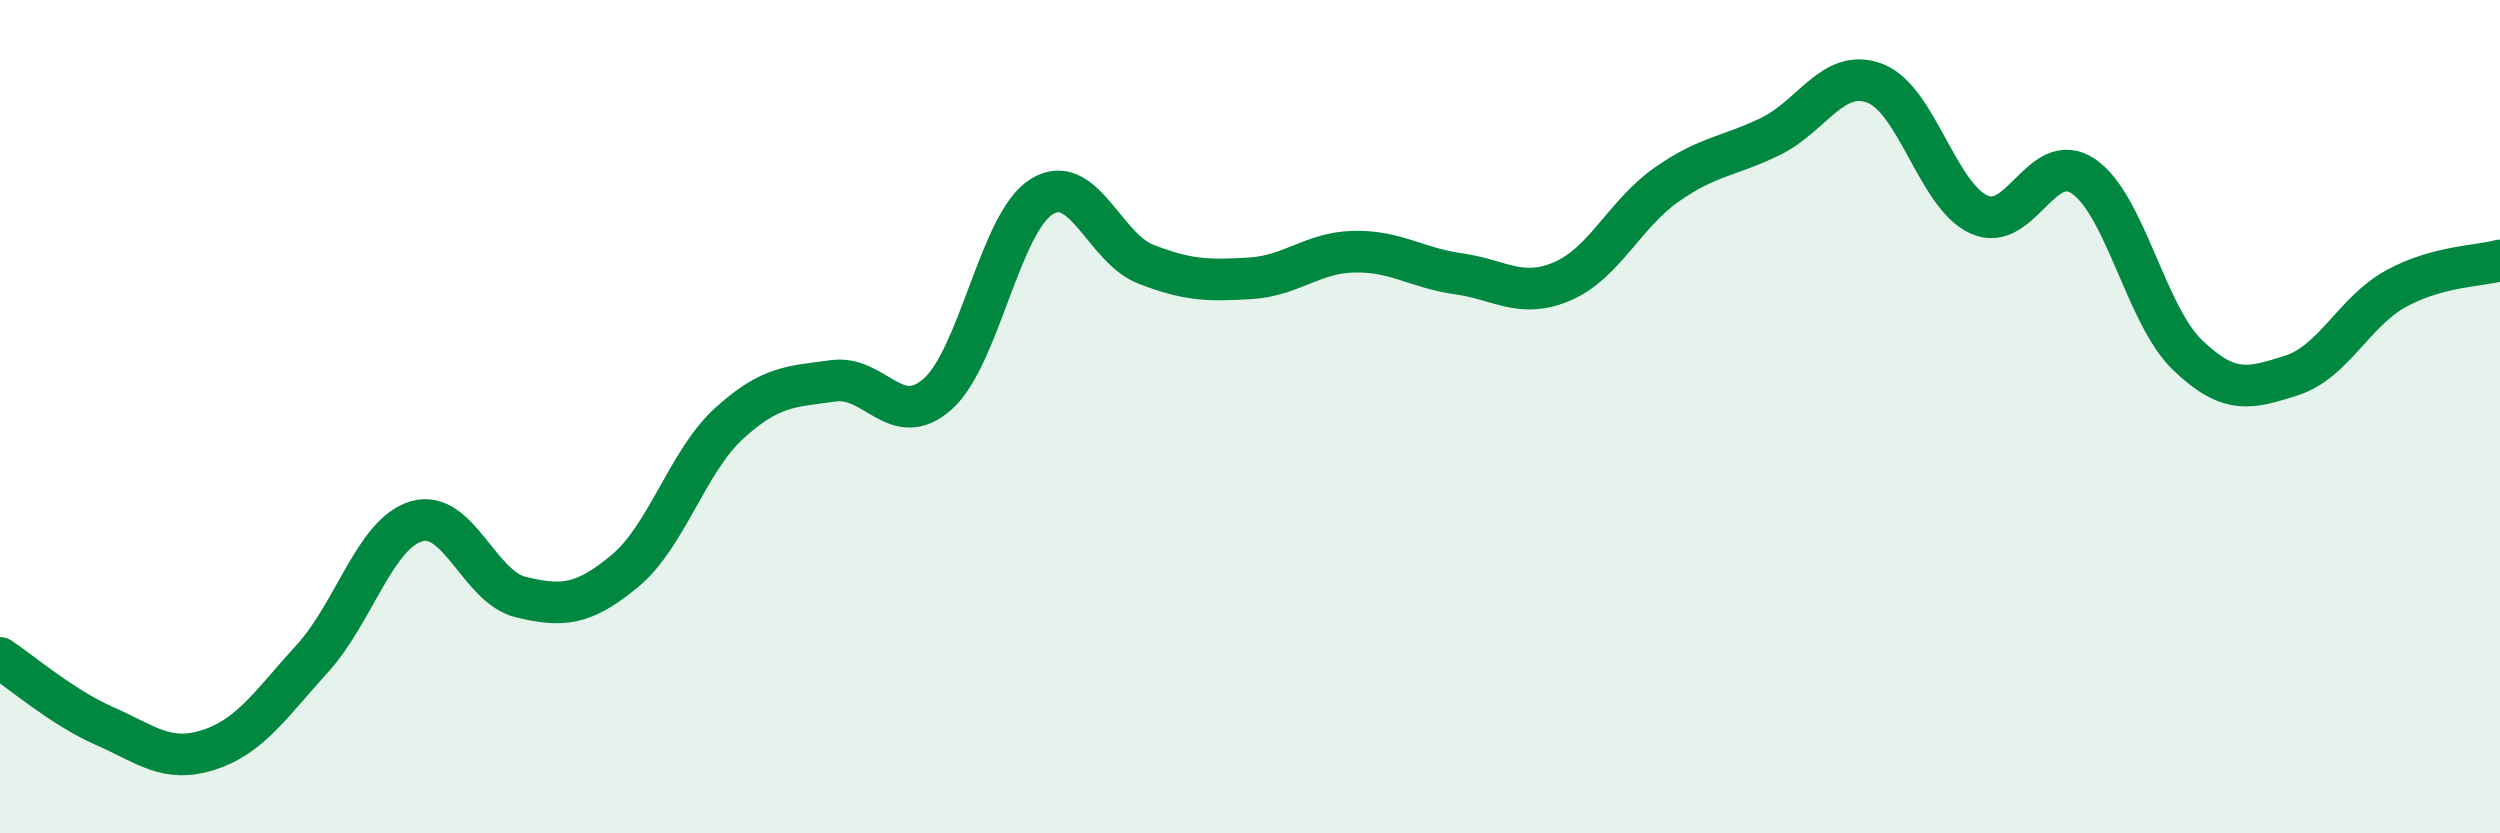 
    <svg width="60" height="20" viewBox="0 0 60 20" xmlns="http://www.w3.org/2000/svg">
      <path
        d="M 0,15.79 C 0.5,16.12 1.5,16.98 2.5,17.42 C 3.5,17.86 4,18.32 5,18 C 6,17.68 6.5,16.9 7.5,15.8 C 8.5,14.7 9,12.8 10,12.51 C 11,12.22 11.5,14.09 12.5,14.33 C 13.5,14.57 14,14.53 15,13.7 C 16,12.87 16.5,11.07 17.5,10.16 C 18.5,9.25 19,9.28 20,9.14 C 21,9 21.5,10.34 22.5,9.46 C 23.5,8.58 24,5.34 25,4.72 C 26,4.1 26.5,5.95 27.5,6.34 C 28.5,6.73 29,6.74 30,6.68 C 31,6.62 31.5,6.06 32.5,6.04 C 33.5,6.02 34,6.43 35,6.57 C 36,6.71 36.5,7.18 37.5,6.75 C 38.5,6.32 39,5.13 40,4.43 C 41,3.73 41.5,3.76 42.5,3.27 C 43.5,2.78 44,1.62 45,2 C 46,2.38 46.5,4.7 47.5,5.15 C 48.5,5.6 49,3.56 50,4.23 C 51,4.9 51.5,7.56 52.5,8.52 C 53.5,9.48 54,9.33 55,9.01 C 56,8.69 56.5,7.48 57.5,6.93 C 58.5,6.38 59.5,6.39 60,6.25L60 20L0 20Z"
        fill="#008740"
        opacity="0.1"
        stroke-linecap="round"
        stroke-linejoin="round"
      />
      <path
        d="M 0,15.79 C 0.5,16.12 1.5,16.98 2.5,17.42 C 3.5,17.86 4,18.32 5,18 C 6,17.68 6.5,16.9 7.5,15.8 C 8.5,14.7 9,12.8 10,12.51 C 11,12.22 11.5,14.09 12.5,14.33 C 13.5,14.57 14,14.53 15,13.7 C 16,12.87 16.5,11.07 17.5,10.16 C 18.5,9.25 19,9.28 20,9.14 C 21,9 21.5,10.34 22.5,9.46 C 23.5,8.58 24,5.34 25,4.72 C 26,4.1 26.5,5.95 27.5,6.34 C 28.5,6.73 29,6.74 30,6.68 C 31,6.62 31.5,6.06 32.5,6.04 C 33.5,6.02 34,6.43 35,6.57 C 36,6.71 36.5,7.18 37.5,6.75 C 38.5,6.32 39,5.13 40,4.43 C 41,3.73 41.5,3.76 42.5,3.27 C 43.5,2.78 44,1.62 45,2 C 46,2.38 46.5,4.7 47.5,5.15 C 48.5,5.6 49,3.56 50,4.23 C 51,4.9 51.5,7.56 52.5,8.52 C 53.5,9.48 54,9.33 55,9.01 C 56,8.69 56.5,7.48 57.5,6.93 C 58.5,6.38 59.5,6.39 60,6.25"
        stroke="#008740"
        stroke-width="1"
        fill="none"
        stroke-linecap="round"
        stroke-linejoin="round"
      />
    </svg>
  